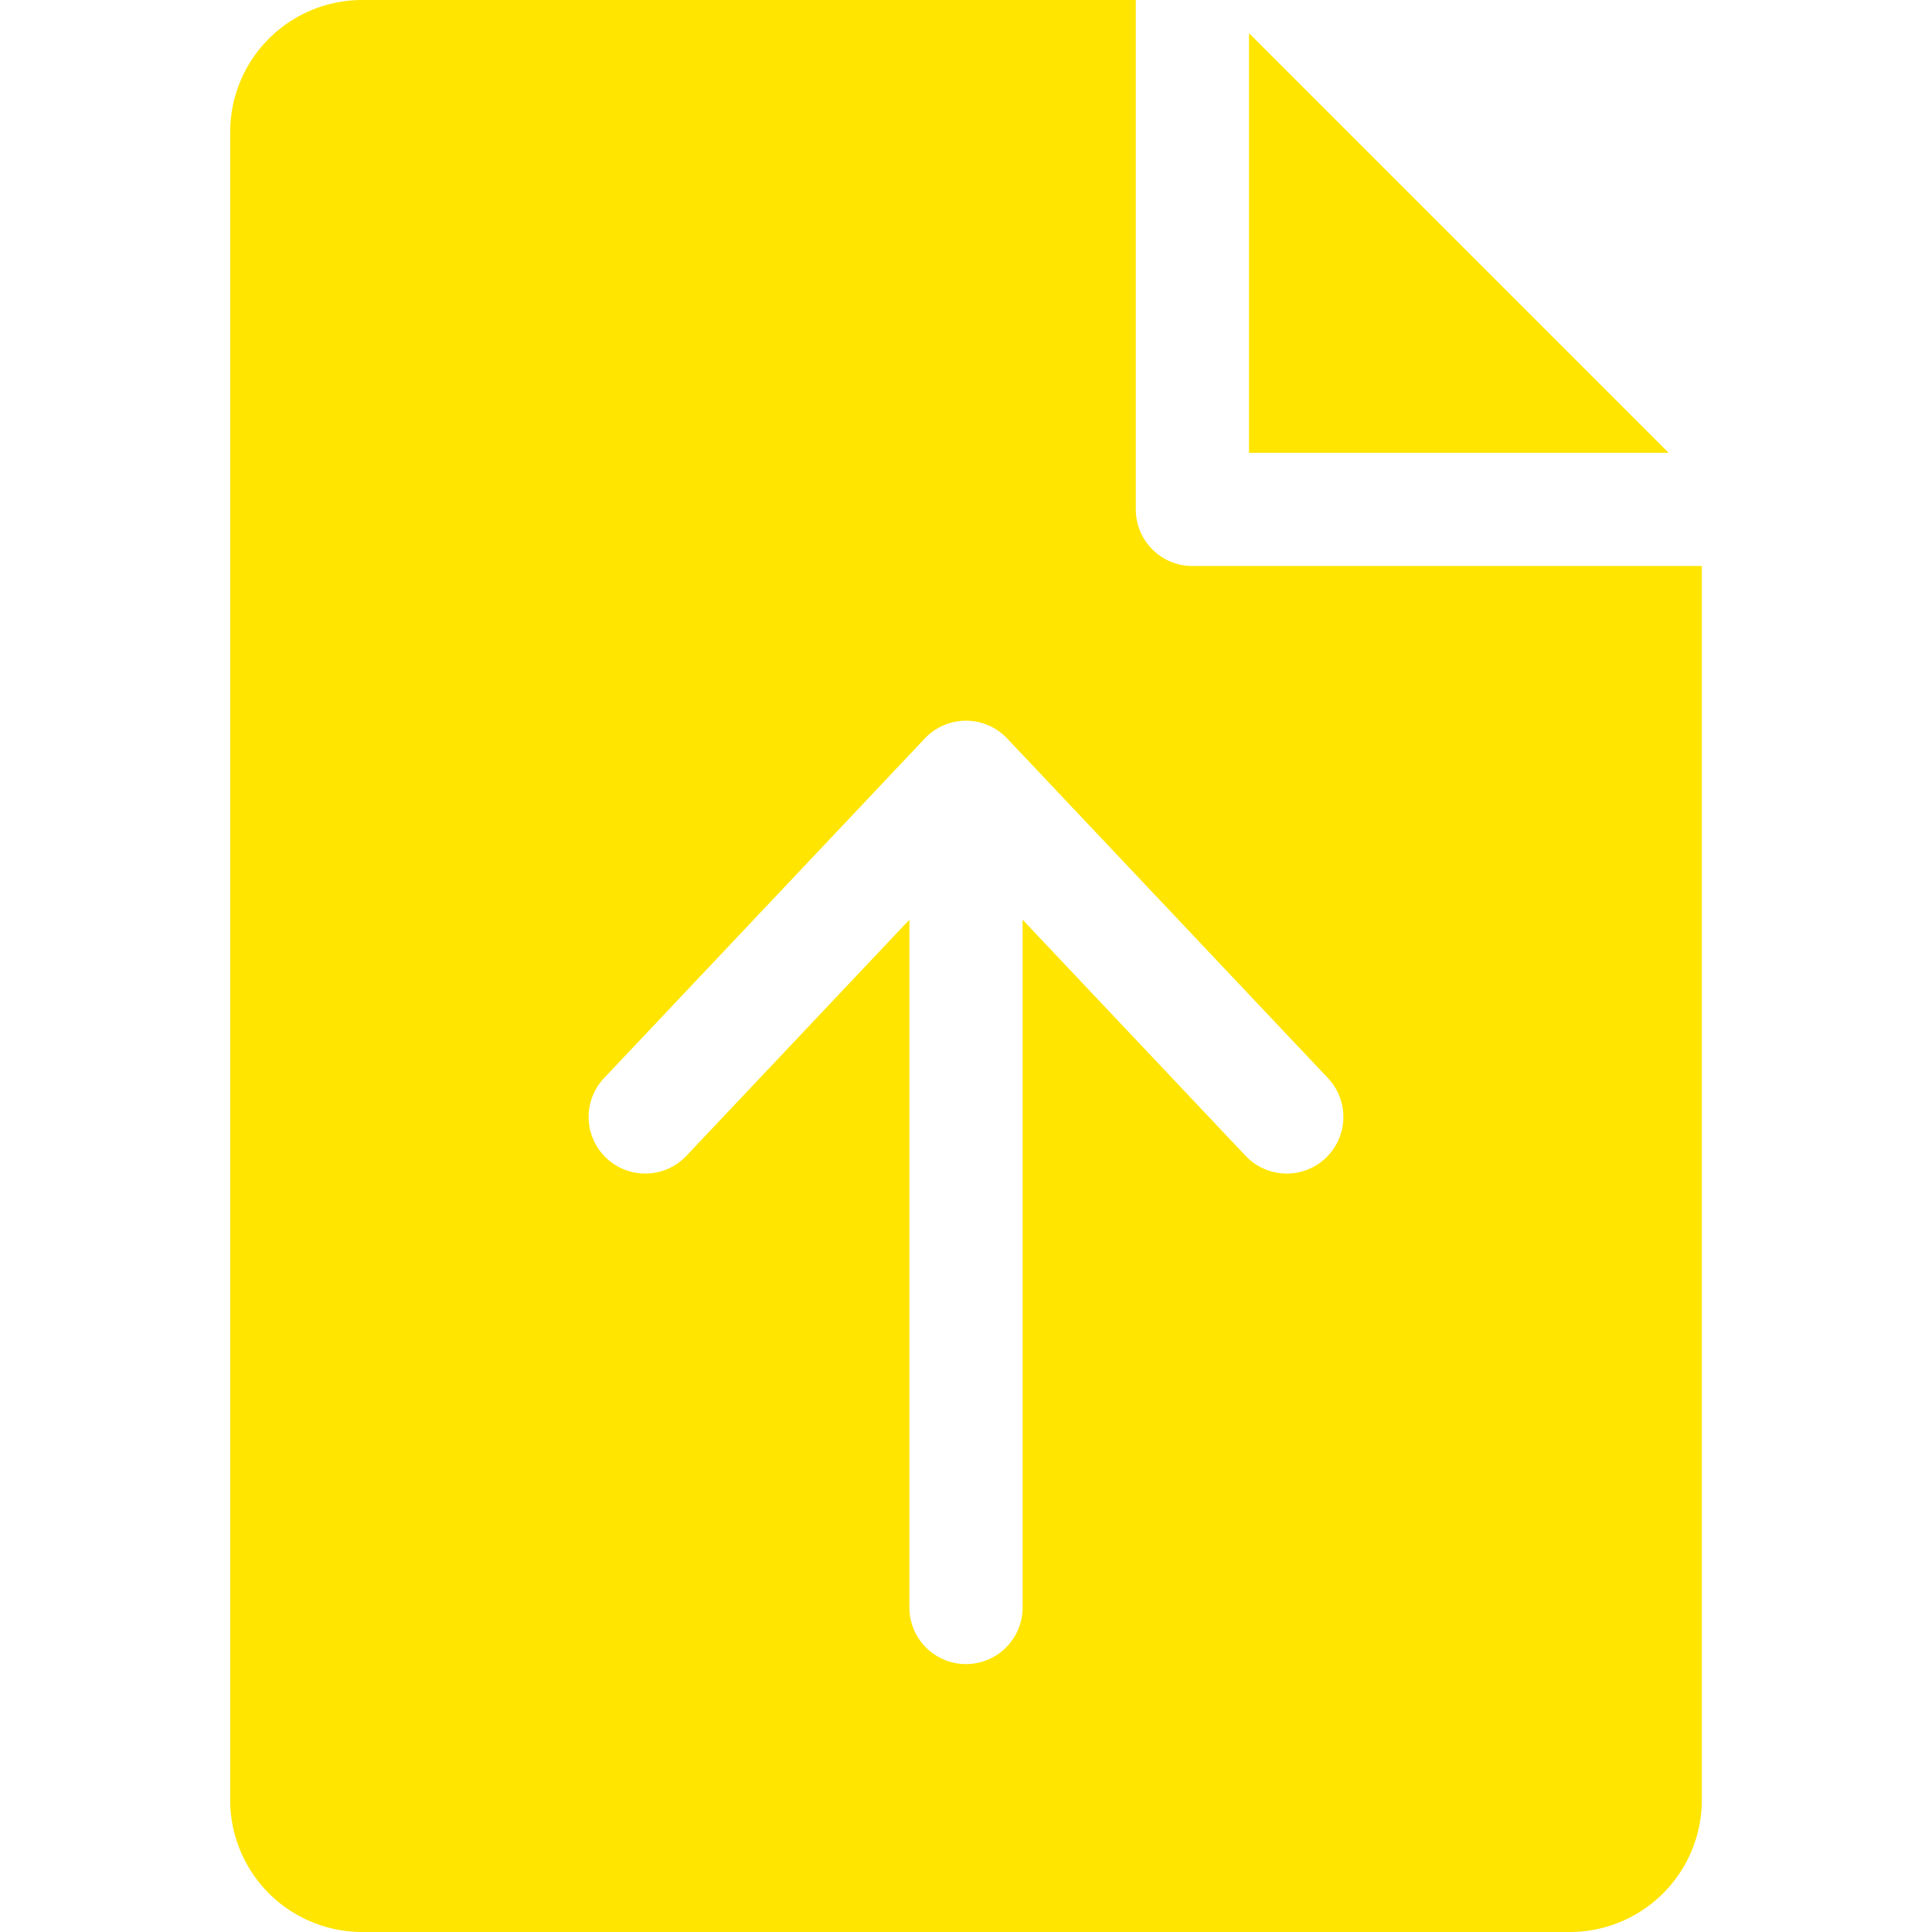 <svg id="OBJECT" height="300" viewBox="0 0 512 512" width="300" xmlns="http://www.w3.org/2000/svg" version="1.1" xmlns:xlink="http://www.w3.org/1999/xlink" xmlns:svgjs="http://svgjs.dev/svgjs"><g transform="matrix(1,0,0,1,0,0)"><path d="m331 8.79v111.21h111.21z" fill="#ffe500" fill-opacity="1" data-original-color="#000000ff" stroke="none" stroke-opacity="1"/><path d="m316 150a15 15 0 0 1 -15-15v-135h-205a35 35 0 0 0 -35 35v442a35 35 0 0 0 35 35h320a35 35 0 0 0 35-35v-327zm35.3 156.91a15 15 0 0 1 -21.21-.61l-59.09-62.57v182.27a15 15 0 0 1 -30 0v-182.27l-59.09 62.57a15 15 0 0 1 -21.82-20.6l85-90a15 15 0 0 1 21.82 0l85 90a15 15 0 0 1 -.61 21.21z" fill="#ffe500" fill-opacity="1" data-original-color="#000000ff" stroke="none" stroke-opacity="1"/></g></svg>